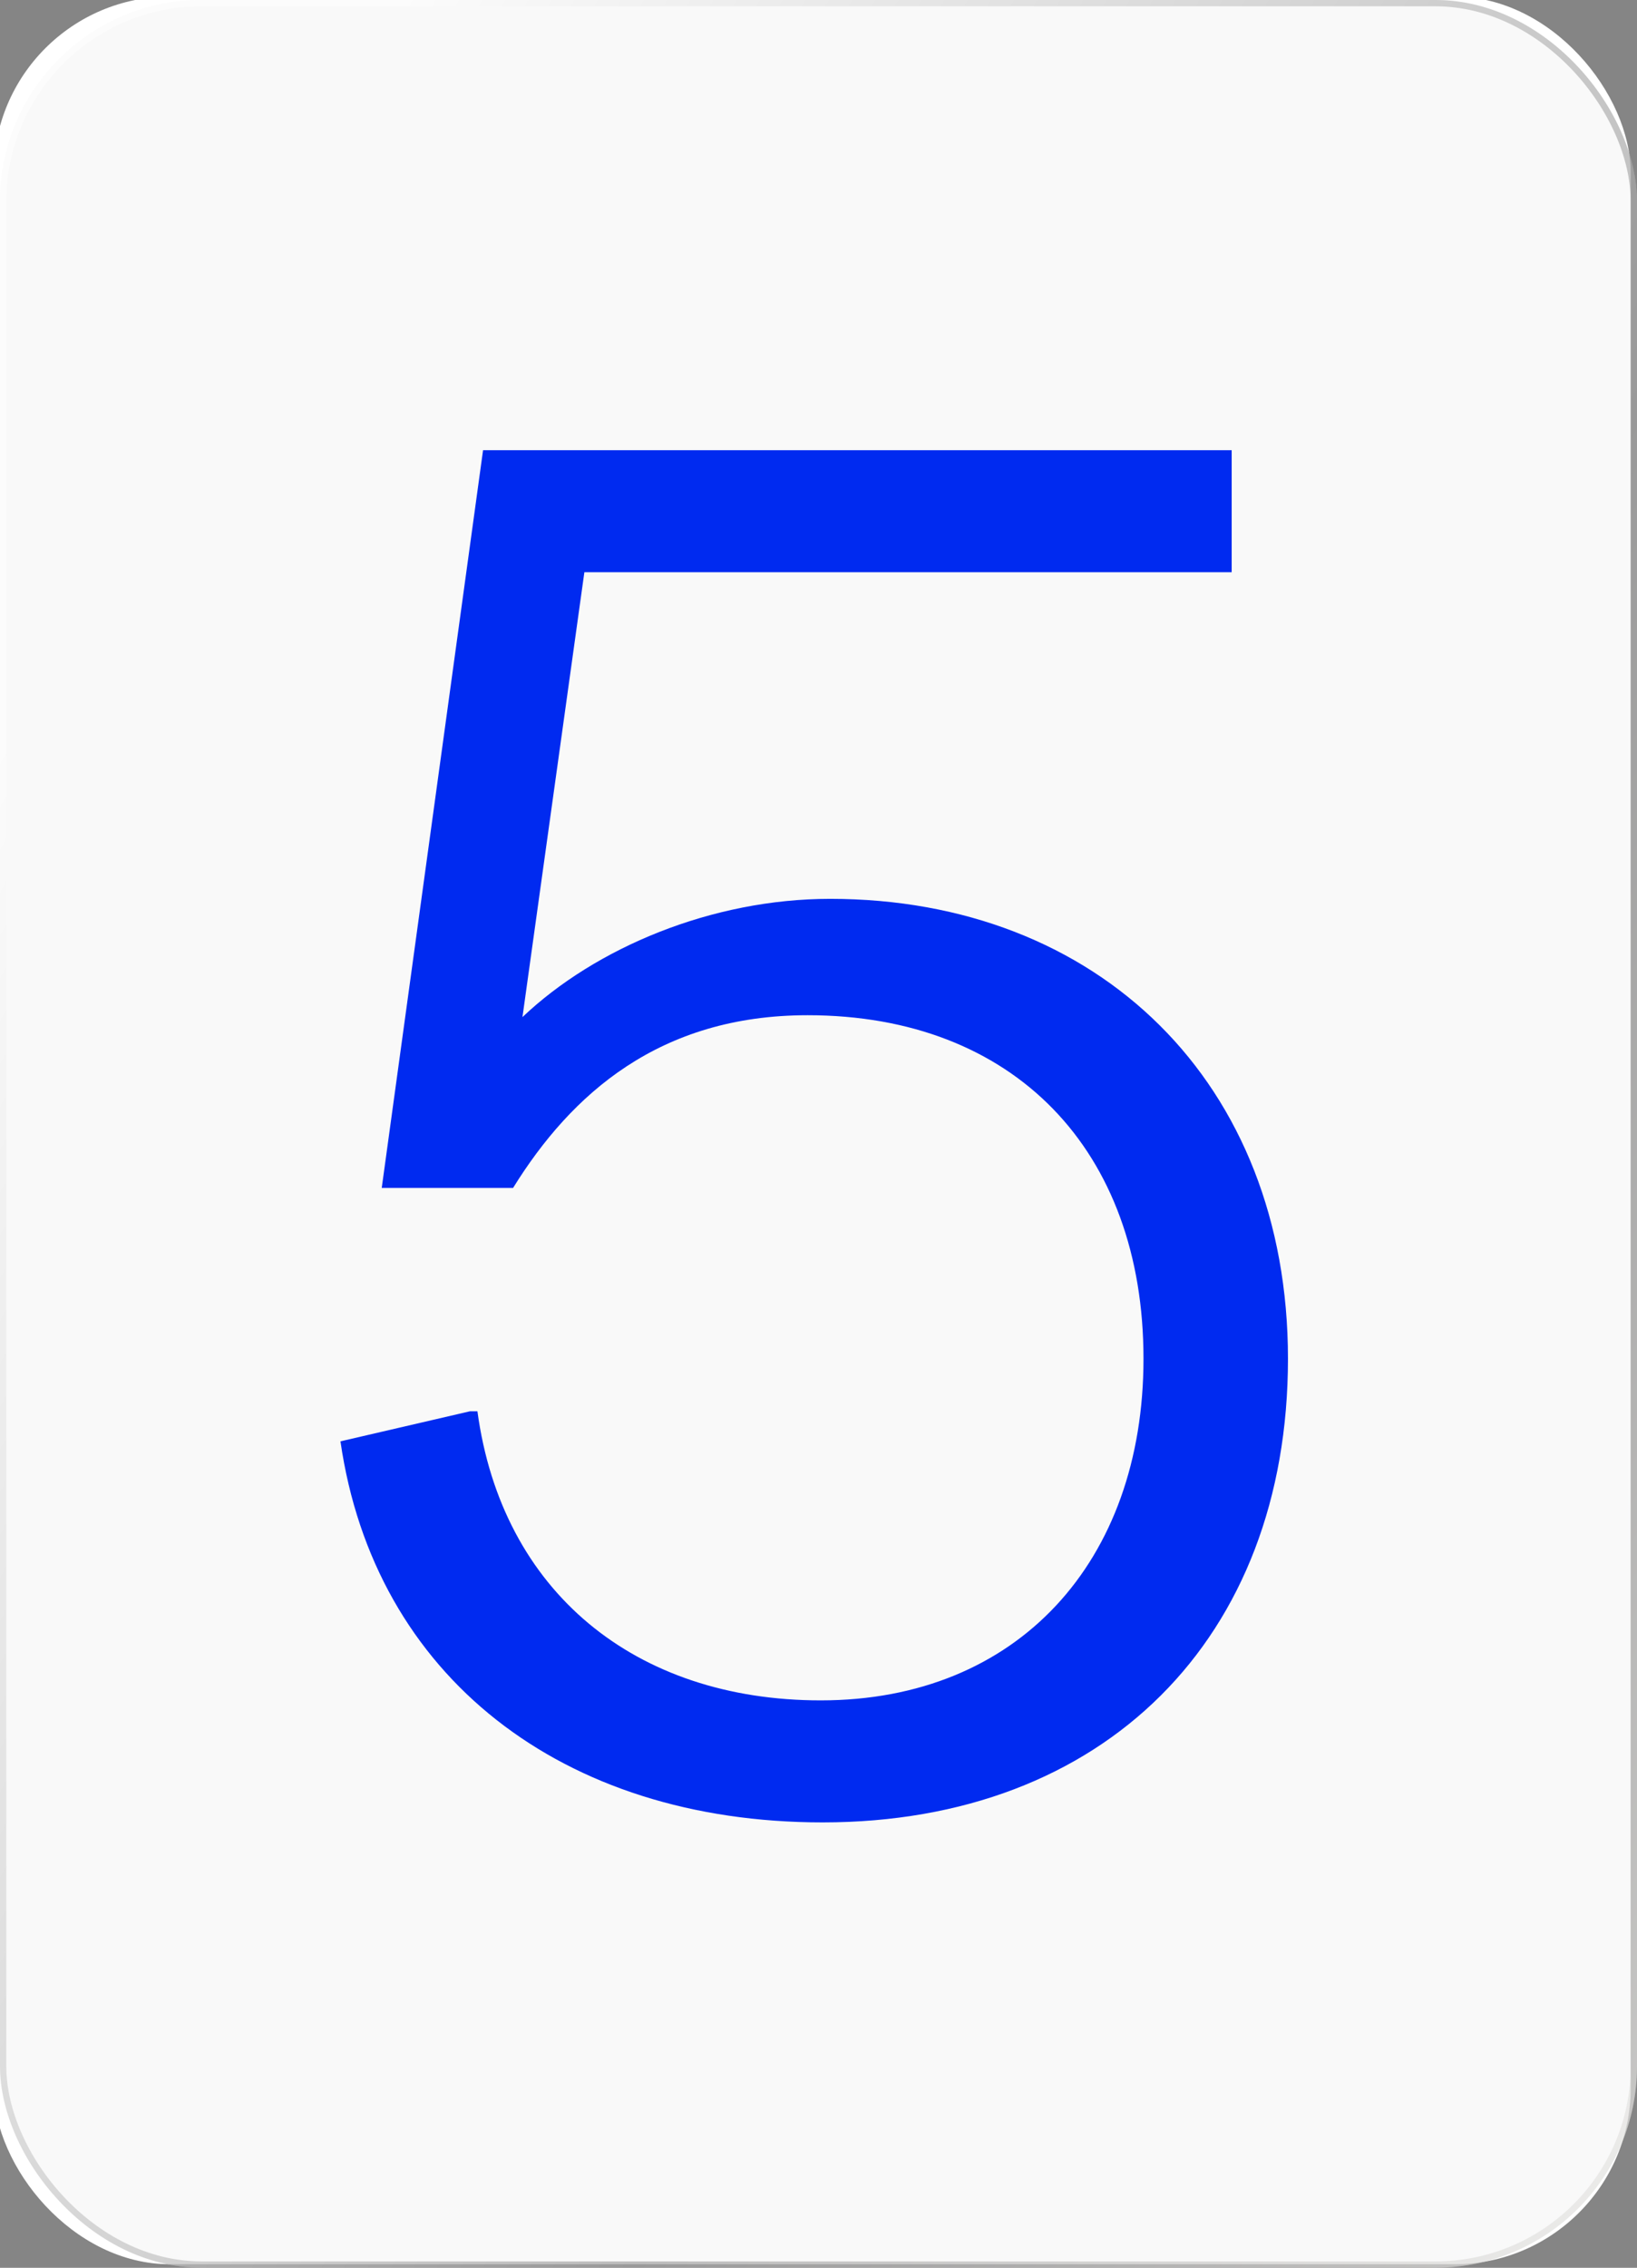 <svg width="130" height="180" viewBox="0 0 130 180" fill="none" xmlns="http://www.w3.org/2000/svg">
<rect x="0" y="0" width="130" height="180" fill="#333333" stroke="none"/>
<g clip-path="url(#clip0_20880_27555)">
<rect width="130" height="180" fill="white" fill-opacity="0.4"/>
<rect x="-0.5" y="-0.273" width="130" height="180" rx="14" fill="white"/>
<rect width="130" height="180" rx="16" fill="#F0F0F0" fill-opacity="0.4"/>
<rect x="0.25" y="0.25" width="129.5" height="179.5" rx="15.75" stroke="url(#paint0_linear_20880_27555)" stroke-opacity="0.5" stroke-width="0.5"/>
<path d="M65.33 144.654C44.619 144.654 29.719 133.032 27.037 114.407L37.318 112.023H37.914C39.851 126.327 50.43 134.969 65.181 134.969C80.826 134.969 90.809 123.943 90.809 107.851C90.809 91.312 80.528 80.584 64.138 80.584C52.367 80.584 45.364 86.842 40.745 94.292H30.315L38.361 35.735H97.812V45.42H46.407L41.49 80.733C47.301 75.22 56.539 71.346 65.926 71.346C87.233 71.346 102.282 85.948 102.282 107.851C102.282 130.052 87.68 144.654 65.33 144.654Z" fill="#002AF0"/>
</g>
<defs>
<linearGradient id="paint0_linear_20880_27555" x1="27.894" y1="9.014" x2="190.036" y2="96.611" gradientUnits="userSpaceOnUse">
<stop stop-color="white"/>
<stop offset="0.548" stop-color="#828282"/>
<stop offset="1" stop-color="#F7F6F2"/>
</linearGradient>
<clipPath id="clip0_20880_27555">
<rect width="130" height="180" fill="white"/>
</clipPath>
</defs>
</svg>
